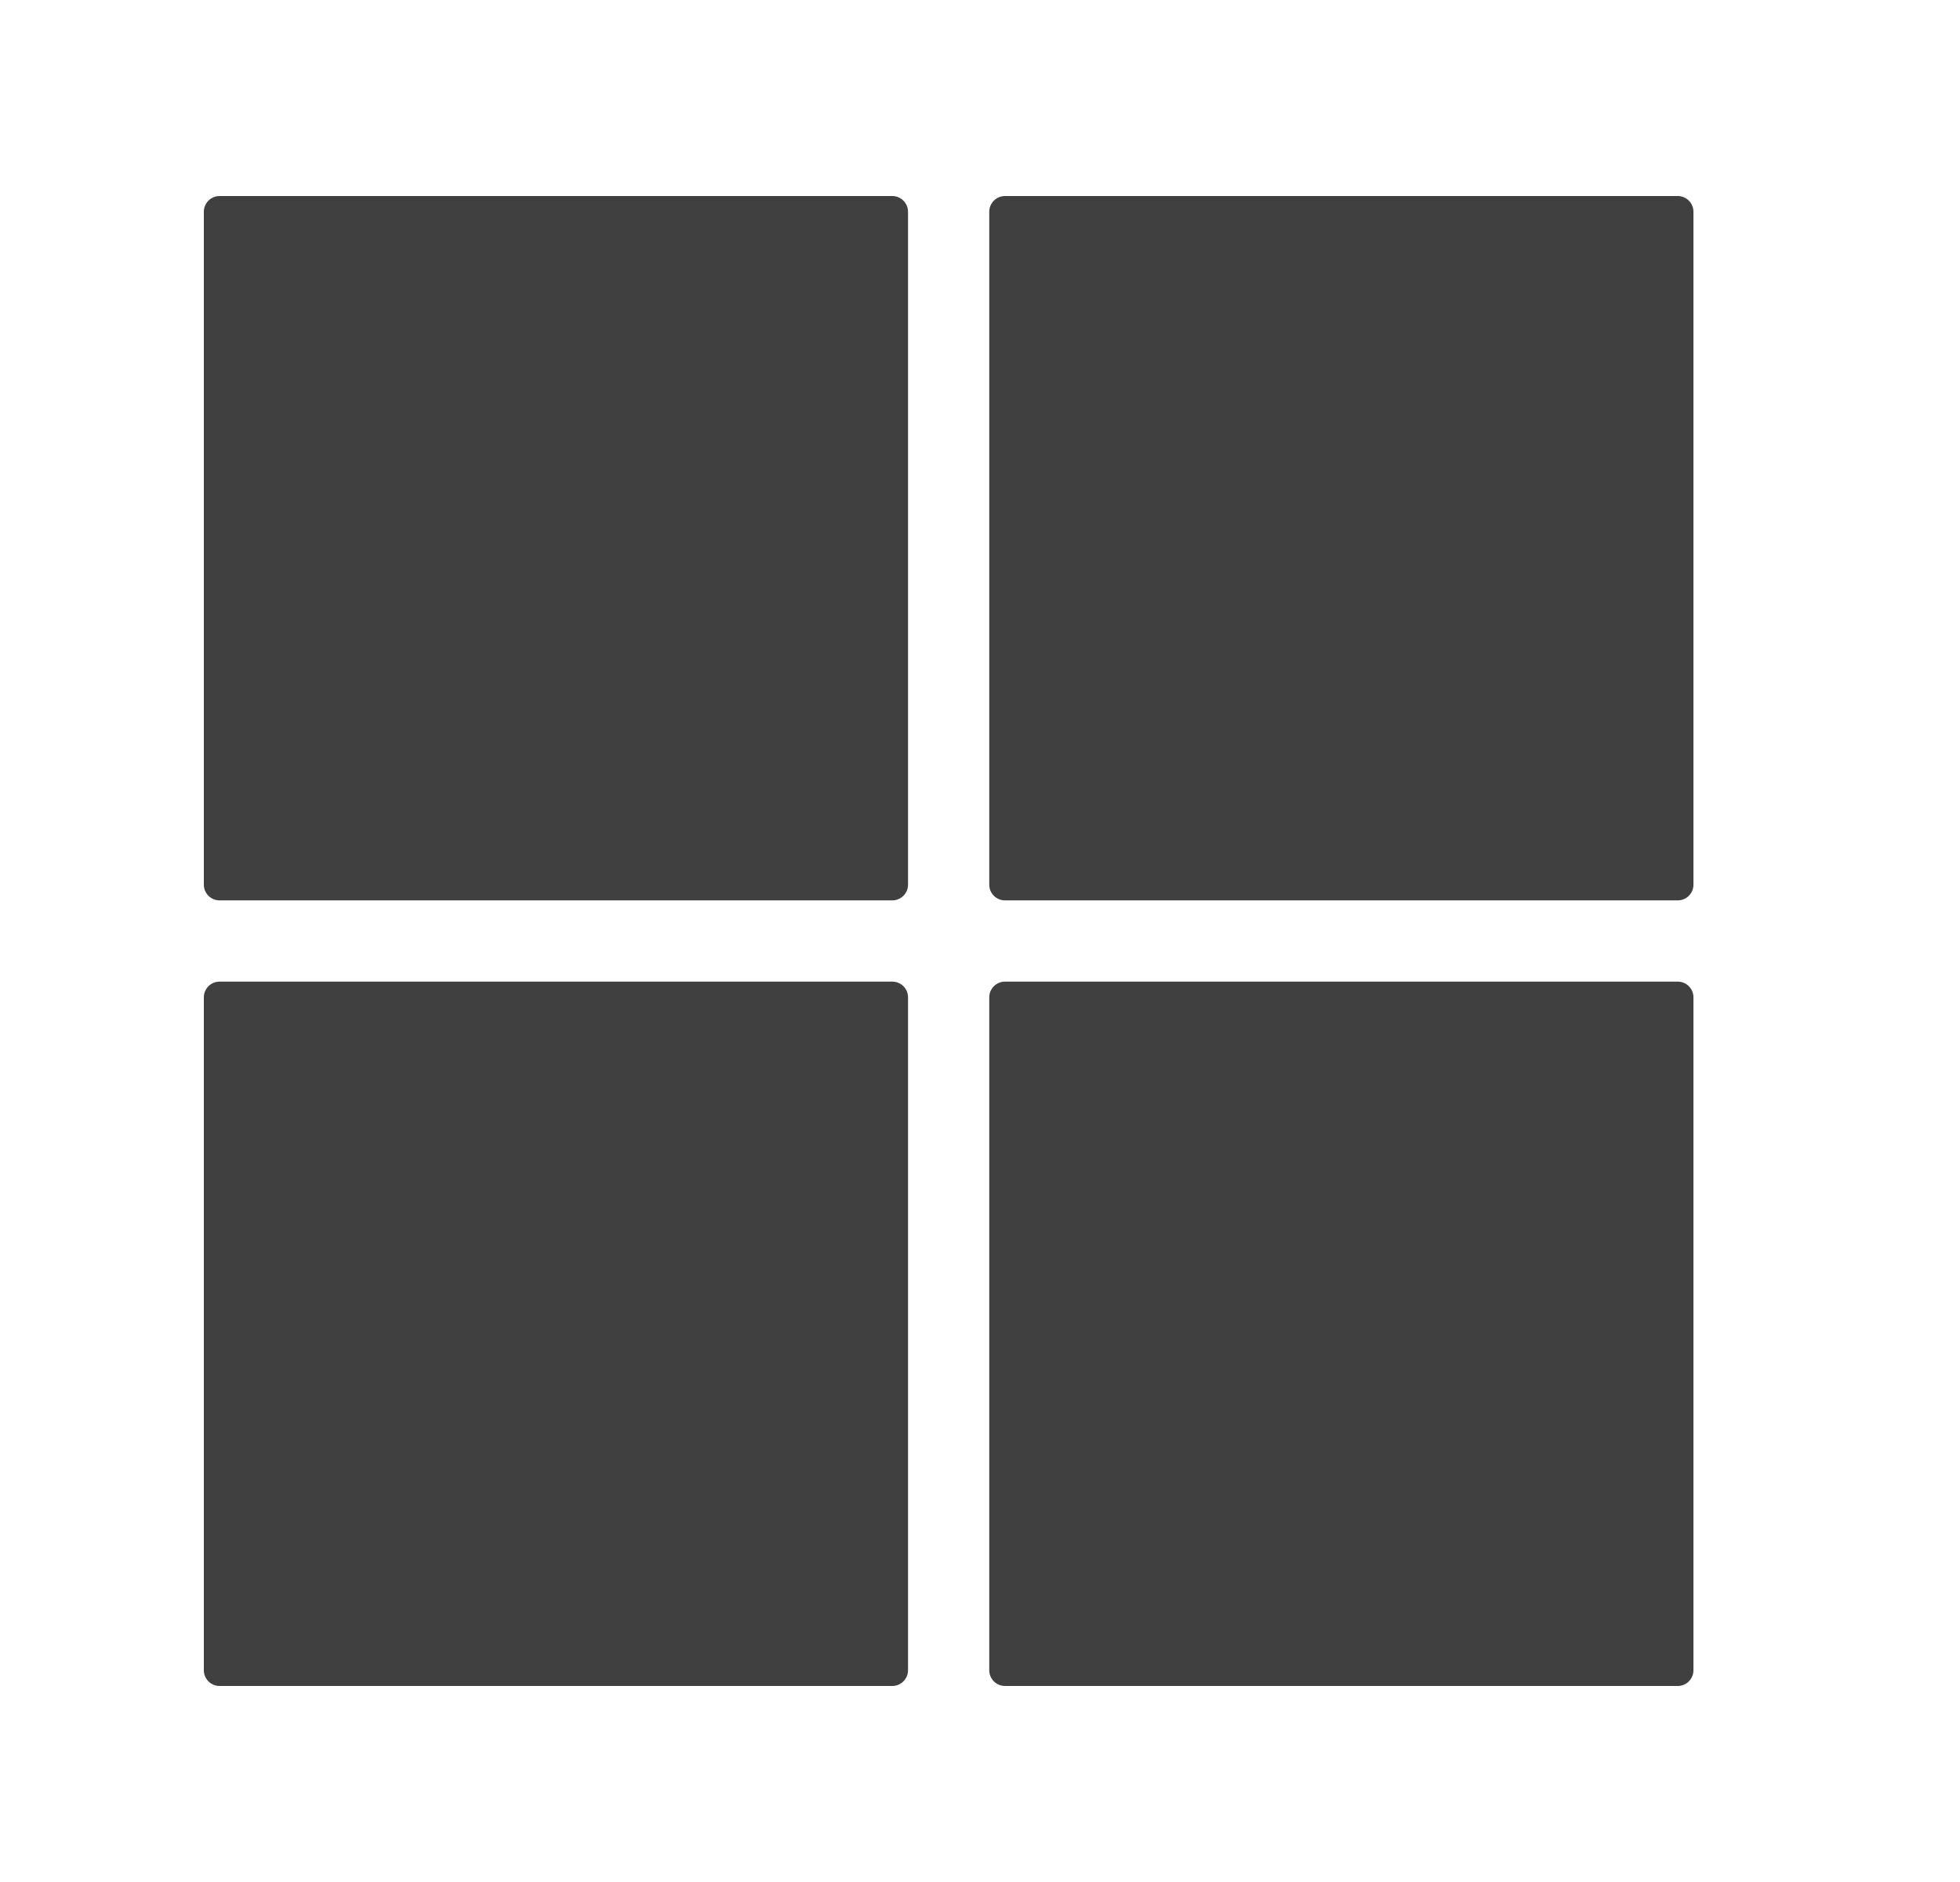 <svg width="25" height="24" viewBox="0 0 25 24" fill="none" xmlns="http://www.w3.org/2000/svg">
<path d="M11.582 2.7C11.582 2.59 11.492 2.5 11.382 2.5H2.8C2.69 2.5 2.6 2.59 2.6 2.7V11.282C2.6 11.392 2.69 11.482 2.8 11.482H11.382C11.492 11.482 11.582 11.392 11.582 11.282V2.7Z" fill="#404040"/>
<path d="M21.6 2.7C21.6 2.59 21.511 2.5 21.4 2.5H12.818C12.708 2.5 12.618 2.59 12.618 2.7V11.282C12.618 11.392 12.708 11.482 12.818 11.482H21.4C21.511 11.482 21.6 11.392 21.6 11.282V2.7Z" fill="#404040"/>
<path d="M11.582 12.718C11.582 12.608 11.492 12.518 11.382 12.518H2.8C2.69 12.518 2.6 12.608 2.6 12.718V21.3C2.6 21.41 2.69 21.5 2.8 21.5H11.382C11.492 21.5 11.582 21.41 11.582 21.3V12.718Z" fill="#404040"/>
<path d="M21.6 12.718C21.6 12.608 21.511 12.518 21.4 12.518H12.818C12.708 12.518 12.618 12.608 12.618 12.718V21.3C12.618 21.41 12.708 21.5 12.818 21.5H21.4C21.511 21.5 21.6 21.41 21.6 21.3V12.718Z" fill="#404040"/>
</svg>

